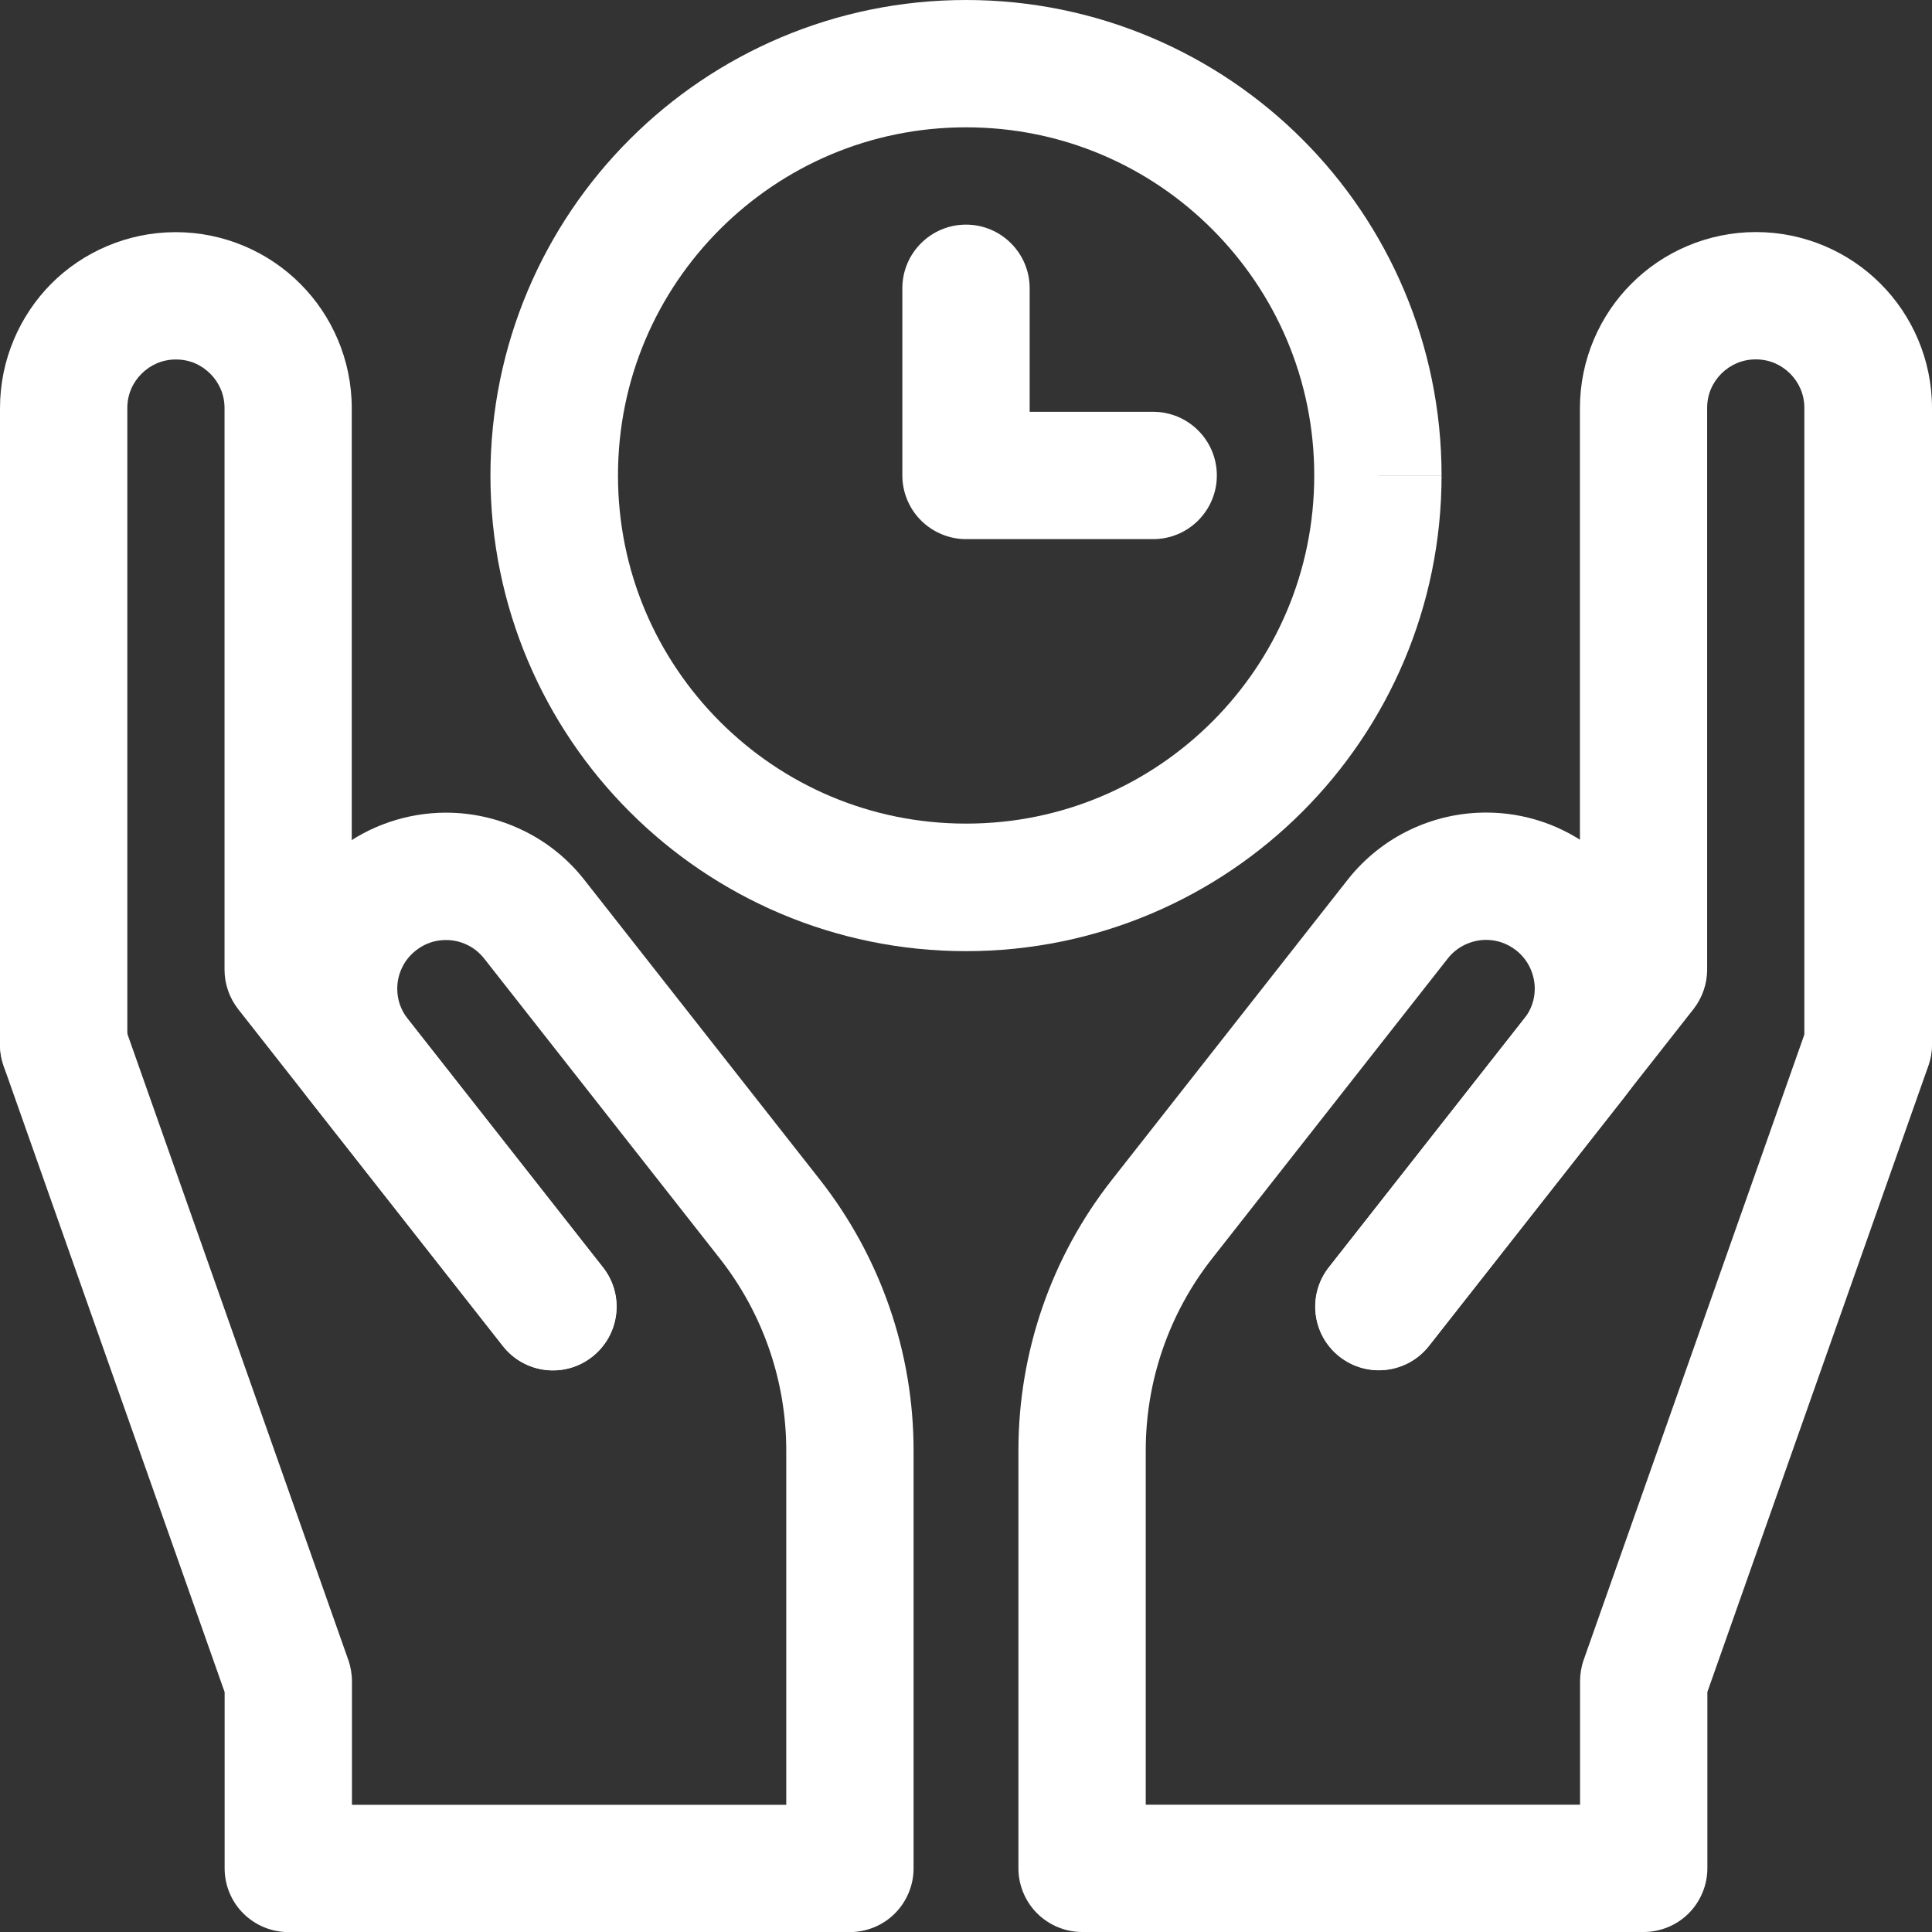 <svg width="60" height="60" viewBox="0 0 60 60" fill="none" xmlns="http://www.w3.org/2000/svg">
<rect x="0" y="0" width="60" height="60" fill="#333333" stroke="none"/>
<g clip-path="url(#clip0_150_118)">
<path d="M3.954 32.442V12.674C3.954 12.248 4.119 11.886 4.396 11.606C4.676 11.329 5.042 11.164 5.464 11.164C5.889 11.164 6.251 11.329 6.531 11.606C6.808 11.886 6.973 12.252 6.973 12.674V30.115C6.973 30.557 7.124 30.992 7.395 31.338L15.616 41.803C16.292 42.664 17.534 42.812 18.391 42.136C19.248 41.461 19.399 40.218 18.724 39.362L10.924 29.433V12.677C10.924 11.174 10.308 9.793 9.322 8.811C8.34 7.826 6.96 7.21 5.457 7.21C3.954 7.21 2.574 7.826 1.592 8.811C0.616 9.793 0 11.171 0 12.674V32.442C0 33.532 0.886 34.419 1.977 34.419C3.068 34.419 3.954 33.532 3.954 32.442Z" fill="white"/>
<path d="M0.112 33.101L6.976 52.55V58.026C6.976 58.547 7.187 59.058 7.556 59.423C7.925 59.792 8.433 60.003 8.953 60.003H26.395C26.916 60.003 27.426 59.792 27.792 59.423C28.161 59.054 28.372 58.547 28.372 58.026V45.046C28.372 41.998 27.347 39.039 25.466 36.64L18.15 27.328C17.616 26.645 16.941 26.118 16.2 25.769C15.461 25.416 14.657 25.238 13.85 25.238C12.674 25.238 11.471 25.624 10.476 26.405C9.793 26.939 9.266 27.614 8.917 28.356C8.564 29.094 8.386 29.898 8.386 30.705C8.386 31.882 8.772 33.084 9.553 34.08L15.62 41.8C16.295 42.66 17.537 42.809 18.394 42.133C19.254 41.458 19.402 40.215 18.727 39.359L12.66 31.638C12.44 31.354 12.337 31.038 12.337 30.705C12.337 30.481 12.387 30.254 12.486 30.053C12.581 29.849 12.723 29.671 12.917 29.516C13.201 29.295 13.517 29.193 13.85 29.193C14.074 29.193 14.301 29.242 14.502 29.341C14.707 29.437 14.885 29.578 15.04 29.773L22.355 39.085C23.69 40.785 24.418 42.885 24.418 45.046V56.049H10.93V52.213C10.93 51.993 10.891 51.762 10.818 51.554L3.842 31.786C3.48 30.758 2.349 30.218 1.321 30.58C0.293 30.942 -0.247 32.073 0.115 33.101H0.112Z" fill="white"/>
<path d="M60 32.442V12.674C60 11.171 59.384 9.79 58.398 8.808C57.416 7.823 56.036 7.207 54.533 7.207C53.031 7.207 51.65 7.823 50.668 8.808C49.683 9.79 49.066 11.171 49.066 12.674V29.43L41.267 39.358C40.591 40.218 40.742 41.461 41.599 42.133C42.459 42.809 43.702 42.657 44.374 41.8L52.596 31.334C52.866 30.988 53.017 30.553 53.017 30.112V12.67C53.017 12.245 53.182 11.883 53.459 11.602C53.739 11.326 54.105 11.161 54.527 11.161C54.952 11.161 55.314 11.326 55.594 11.602C55.871 11.883 56.036 12.248 56.036 12.67V32.438C56.036 33.529 56.922 34.416 58.013 34.416C59.104 34.416 59.99 33.529 59.99 32.438L60 32.442Z" fill="white"/>
<path d="M56.158 31.783L49.182 51.551C49.109 51.758 49.07 51.989 49.07 52.21V56.046H35.582V45.043C35.582 42.881 36.307 40.782 37.645 39.082L44.96 29.769C45.112 29.575 45.293 29.436 45.498 29.338C45.702 29.242 45.926 29.189 46.15 29.189C46.48 29.189 46.799 29.291 47.083 29.512C47.277 29.664 47.415 29.845 47.514 30.049C47.61 30.254 47.663 30.478 47.663 30.702C47.663 31.031 47.56 31.351 47.34 31.634L41.273 39.355C40.597 40.215 40.749 41.458 41.606 42.13C42.463 42.802 43.708 42.654 44.38 41.797L50.447 34.076C51.231 33.081 51.617 31.878 51.614 30.702C51.614 29.895 51.436 29.09 51.083 28.352C50.734 27.614 50.206 26.939 49.524 26.401C48.529 25.617 47.326 25.232 46.15 25.235C45.343 25.235 44.539 25.413 43.8 25.765C43.062 26.115 42.387 26.642 41.85 27.324L34.534 36.637C32.649 39.032 31.628 41.995 31.628 45.043V58.023C31.628 58.543 31.839 59.054 32.208 59.42C32.577 59.789 33.084 60 33.605 60H51.047C51.567 60 52.078 59.789 52.444 59.42C52.813 59.051 53.024 58.543 53.024 58.023V52.546L59.888 33.097C60.25 32.069 59.71 30.939 58.682 30.577C57.654 30.214 56.523 30.755 56.161 31.783H56.158Z" fill="white"/>
<path d="M42.792 14.766H40.815C40.815 17.758 39.609 20.45 37.648 22.411C35.684 24.372 32.995 25.578 30.003 25.578C27.011 25.578 24.319 24.372 22.358 22.411C20.398 20.447 19.192 17.758 19.192 14.766C19.192 11.774 20.398 9.082 22.358 7.121C24.322 5.16 27.011 3.954 30.003 3.954C32.995 3.954 35.688 5.16 37.648 7.121C39.609 9.085 40.815 11.774 40.815 14.766H44.769C44.769 10.693 43.112 6.989 40.443 4.323C37.777 1.658 34.073 0 30 0C25.927 0 22.223 1.658 19.557 4.327C16.888 6.993 15.231 10.696 15.231 14.769C15.231 18.842 16.888 22.546 19.557 25.212C22.223 27.881 25.927 29.539 30 29.539C34.073 29.539 37.777 27.881 40.443 25.212C43.112 22.546 44.769 18.842 44.769 14.769H42.792V14.766Z" fill="white"/>
<path d="M28.023 8.953V14.766C28.023 15.287 28.234 15.797 28.603 16.163C28.972 16.532 29.479 16.743 30 16.743H35.813C36.904 16.743 37.79 15.857 37.79 14.766C37.79 13.675 36.904 12.789 35.813 12.789H31.977V8.953C31.977 7.862 31.091 6.976 30 6.976C28.909 6.976 28.023 7.862 28.023 8.953Z" fill="white"/>
</g>
<defs>
<clipPath id="clip0_150_118">
<rect width="60" height="60" fill="white"/>
</clipPath>
</defs>
</svg>

